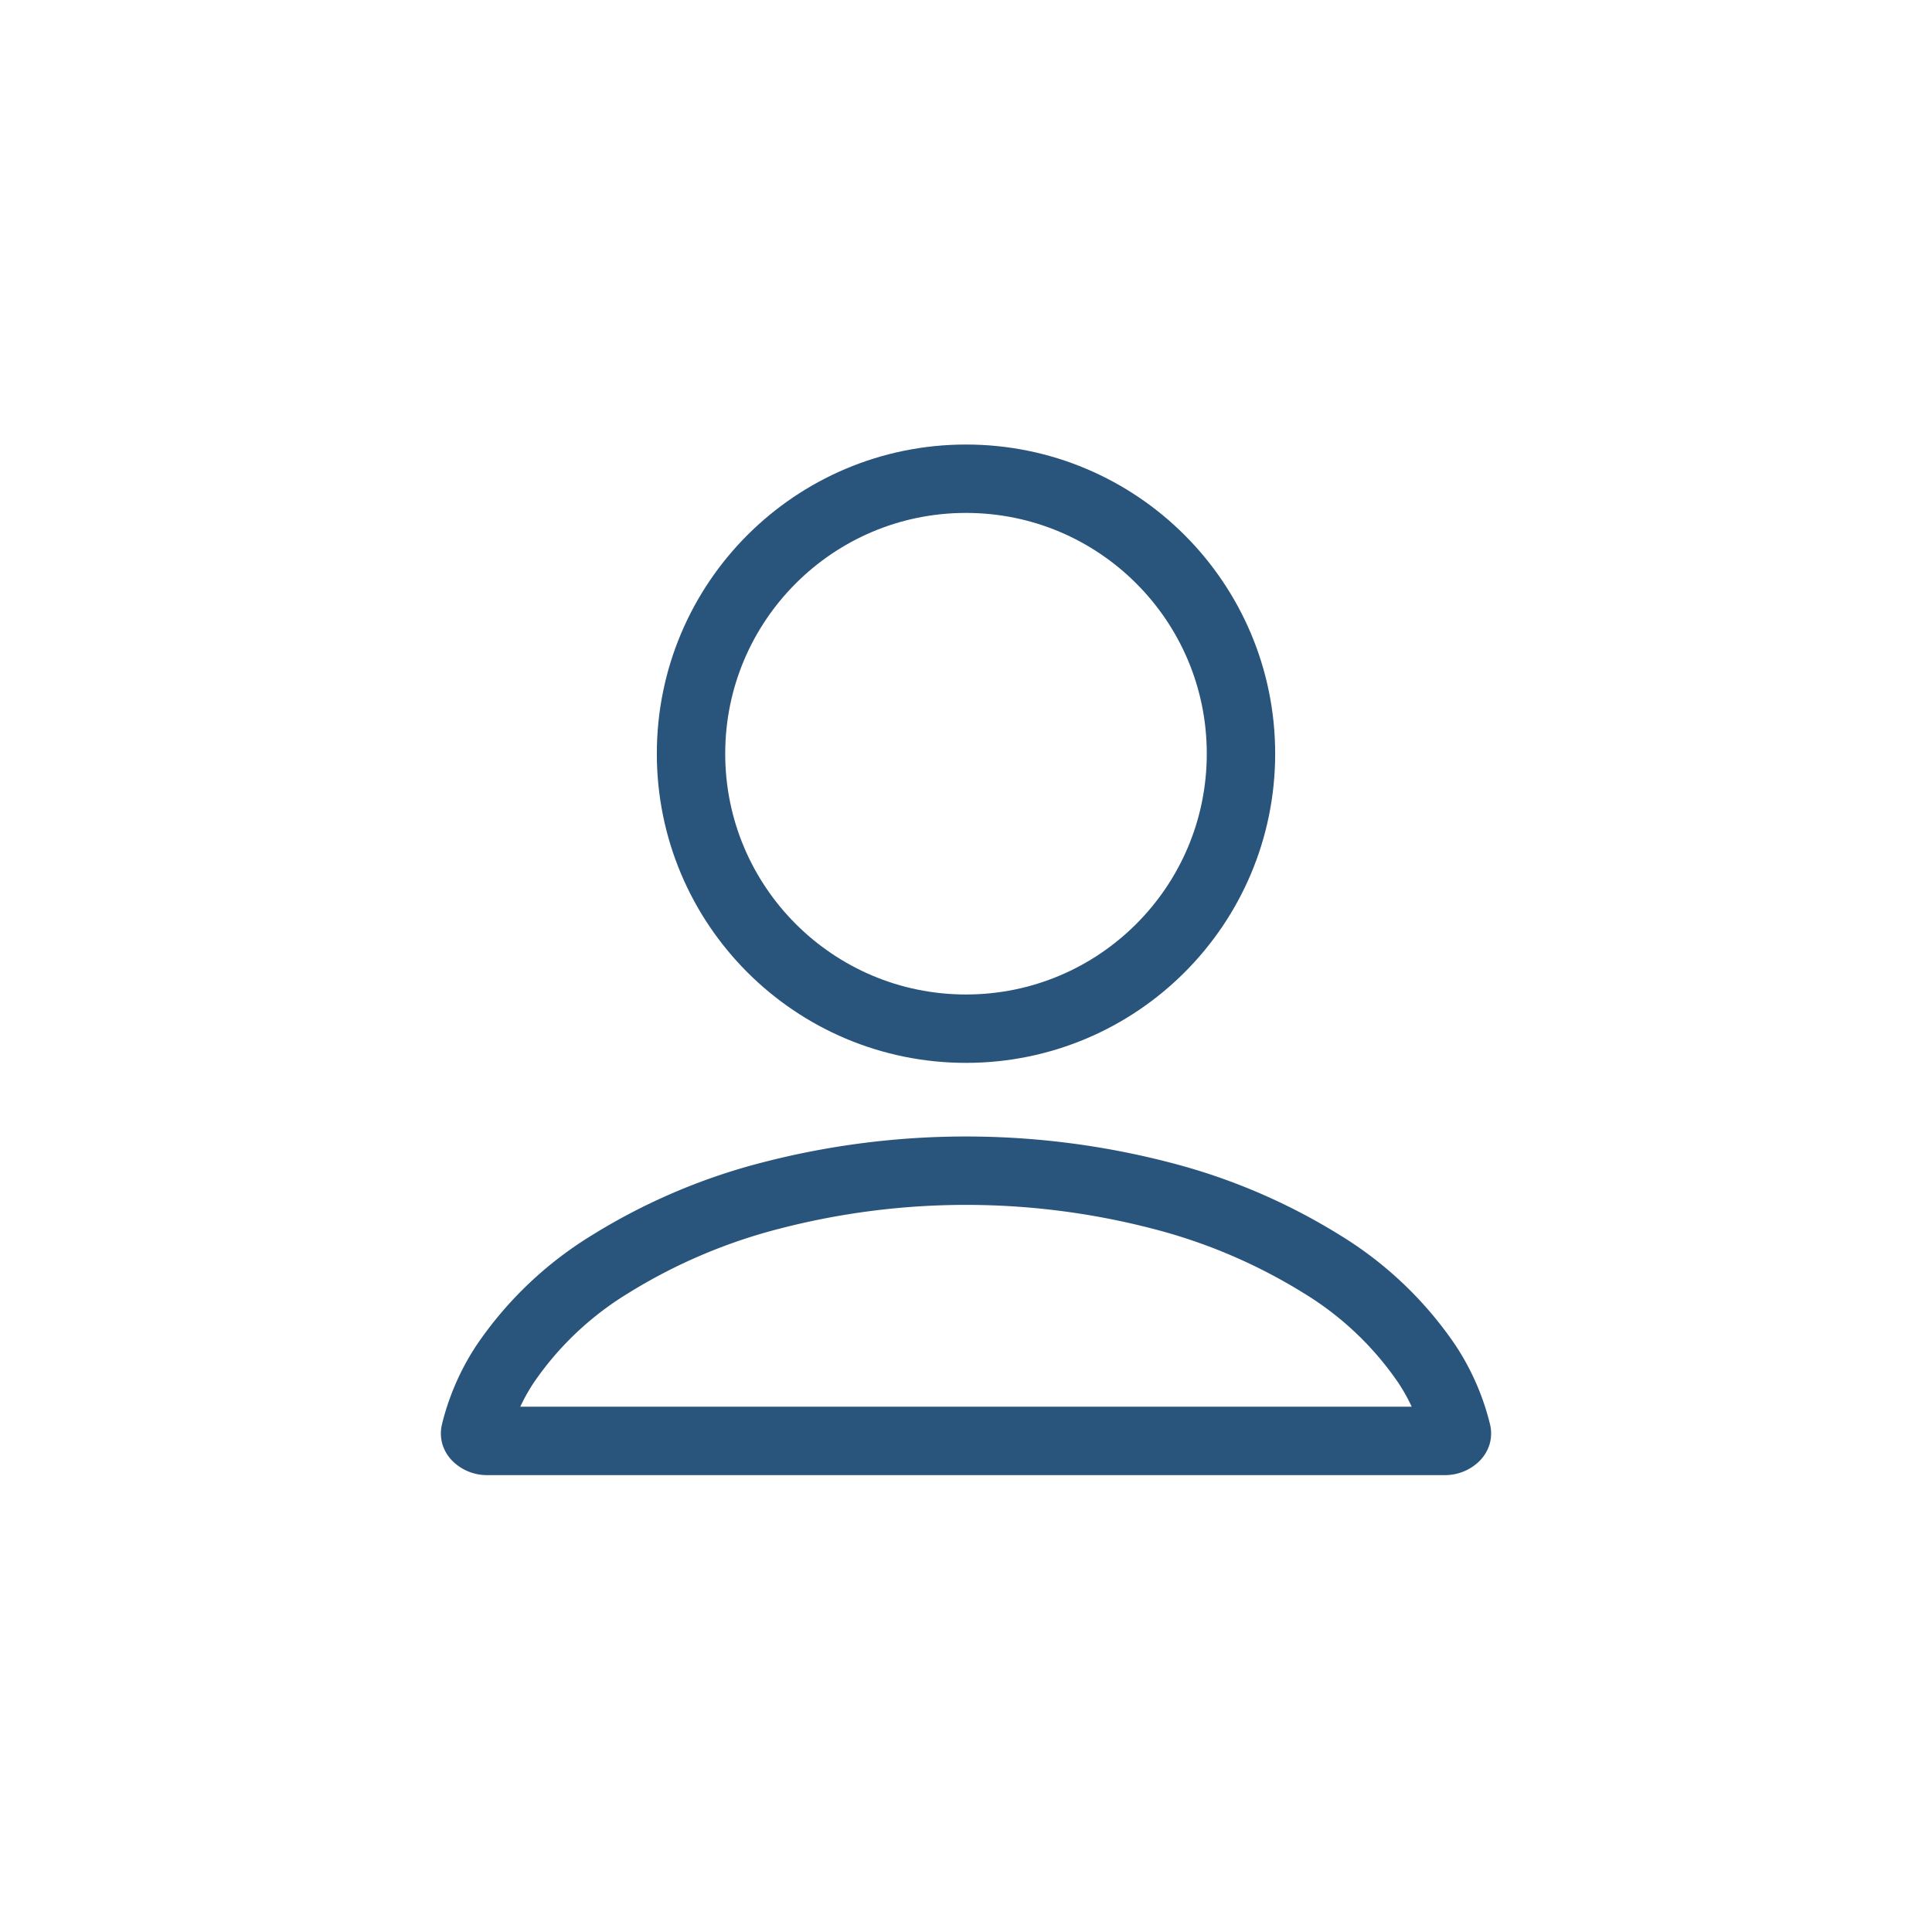 <?xml version="1.0" encoding="UTF-8"?> <svg xmlns="http://www.w3.org/2000/svg" id="bc79d5af-6e05-46ea-bef0-5e1756e049a7" data-name="Layer 1" width="113" height="113" viewBox="0 0 113 113"><defs><style>.bb0be212-9982-4612-8546-1bf995e7f720{fill:none;stroke:#29547b;stroke-width:4px;}</style></defs><circle class="bb0be212-9982-4612-8546-1bf995e7f720" cx="56.5" cy="44.083" r="16.083"></circle><path class="bb0be212-9982-4612-8546-1bf995e7f720" d="M83.462,79.786a12.735,12.735,0,0,1,1.741,3.981.252.252,0,0,1,.003.134.337.337,0,0,1-.082.133.861.861,0,0,1-.624.243h-56a.861.861,0,0,1-.624-.243.337.337,0,0,1-.082-.133.251.251,0,0,1,.003-.134,12.735,12.735,0,0,1,1.741-3.981,20.042,20.042,0,0,1,6.119-5.828,33.689,33.689,0,0,1,9.492-4.045,45.431,45.431,0,0,1,22.703,0,33.689,33.689,0,0,1,9.492,4.045A20.042,20.042,0,0,1,83.462,79.786Z"></path></svg> 